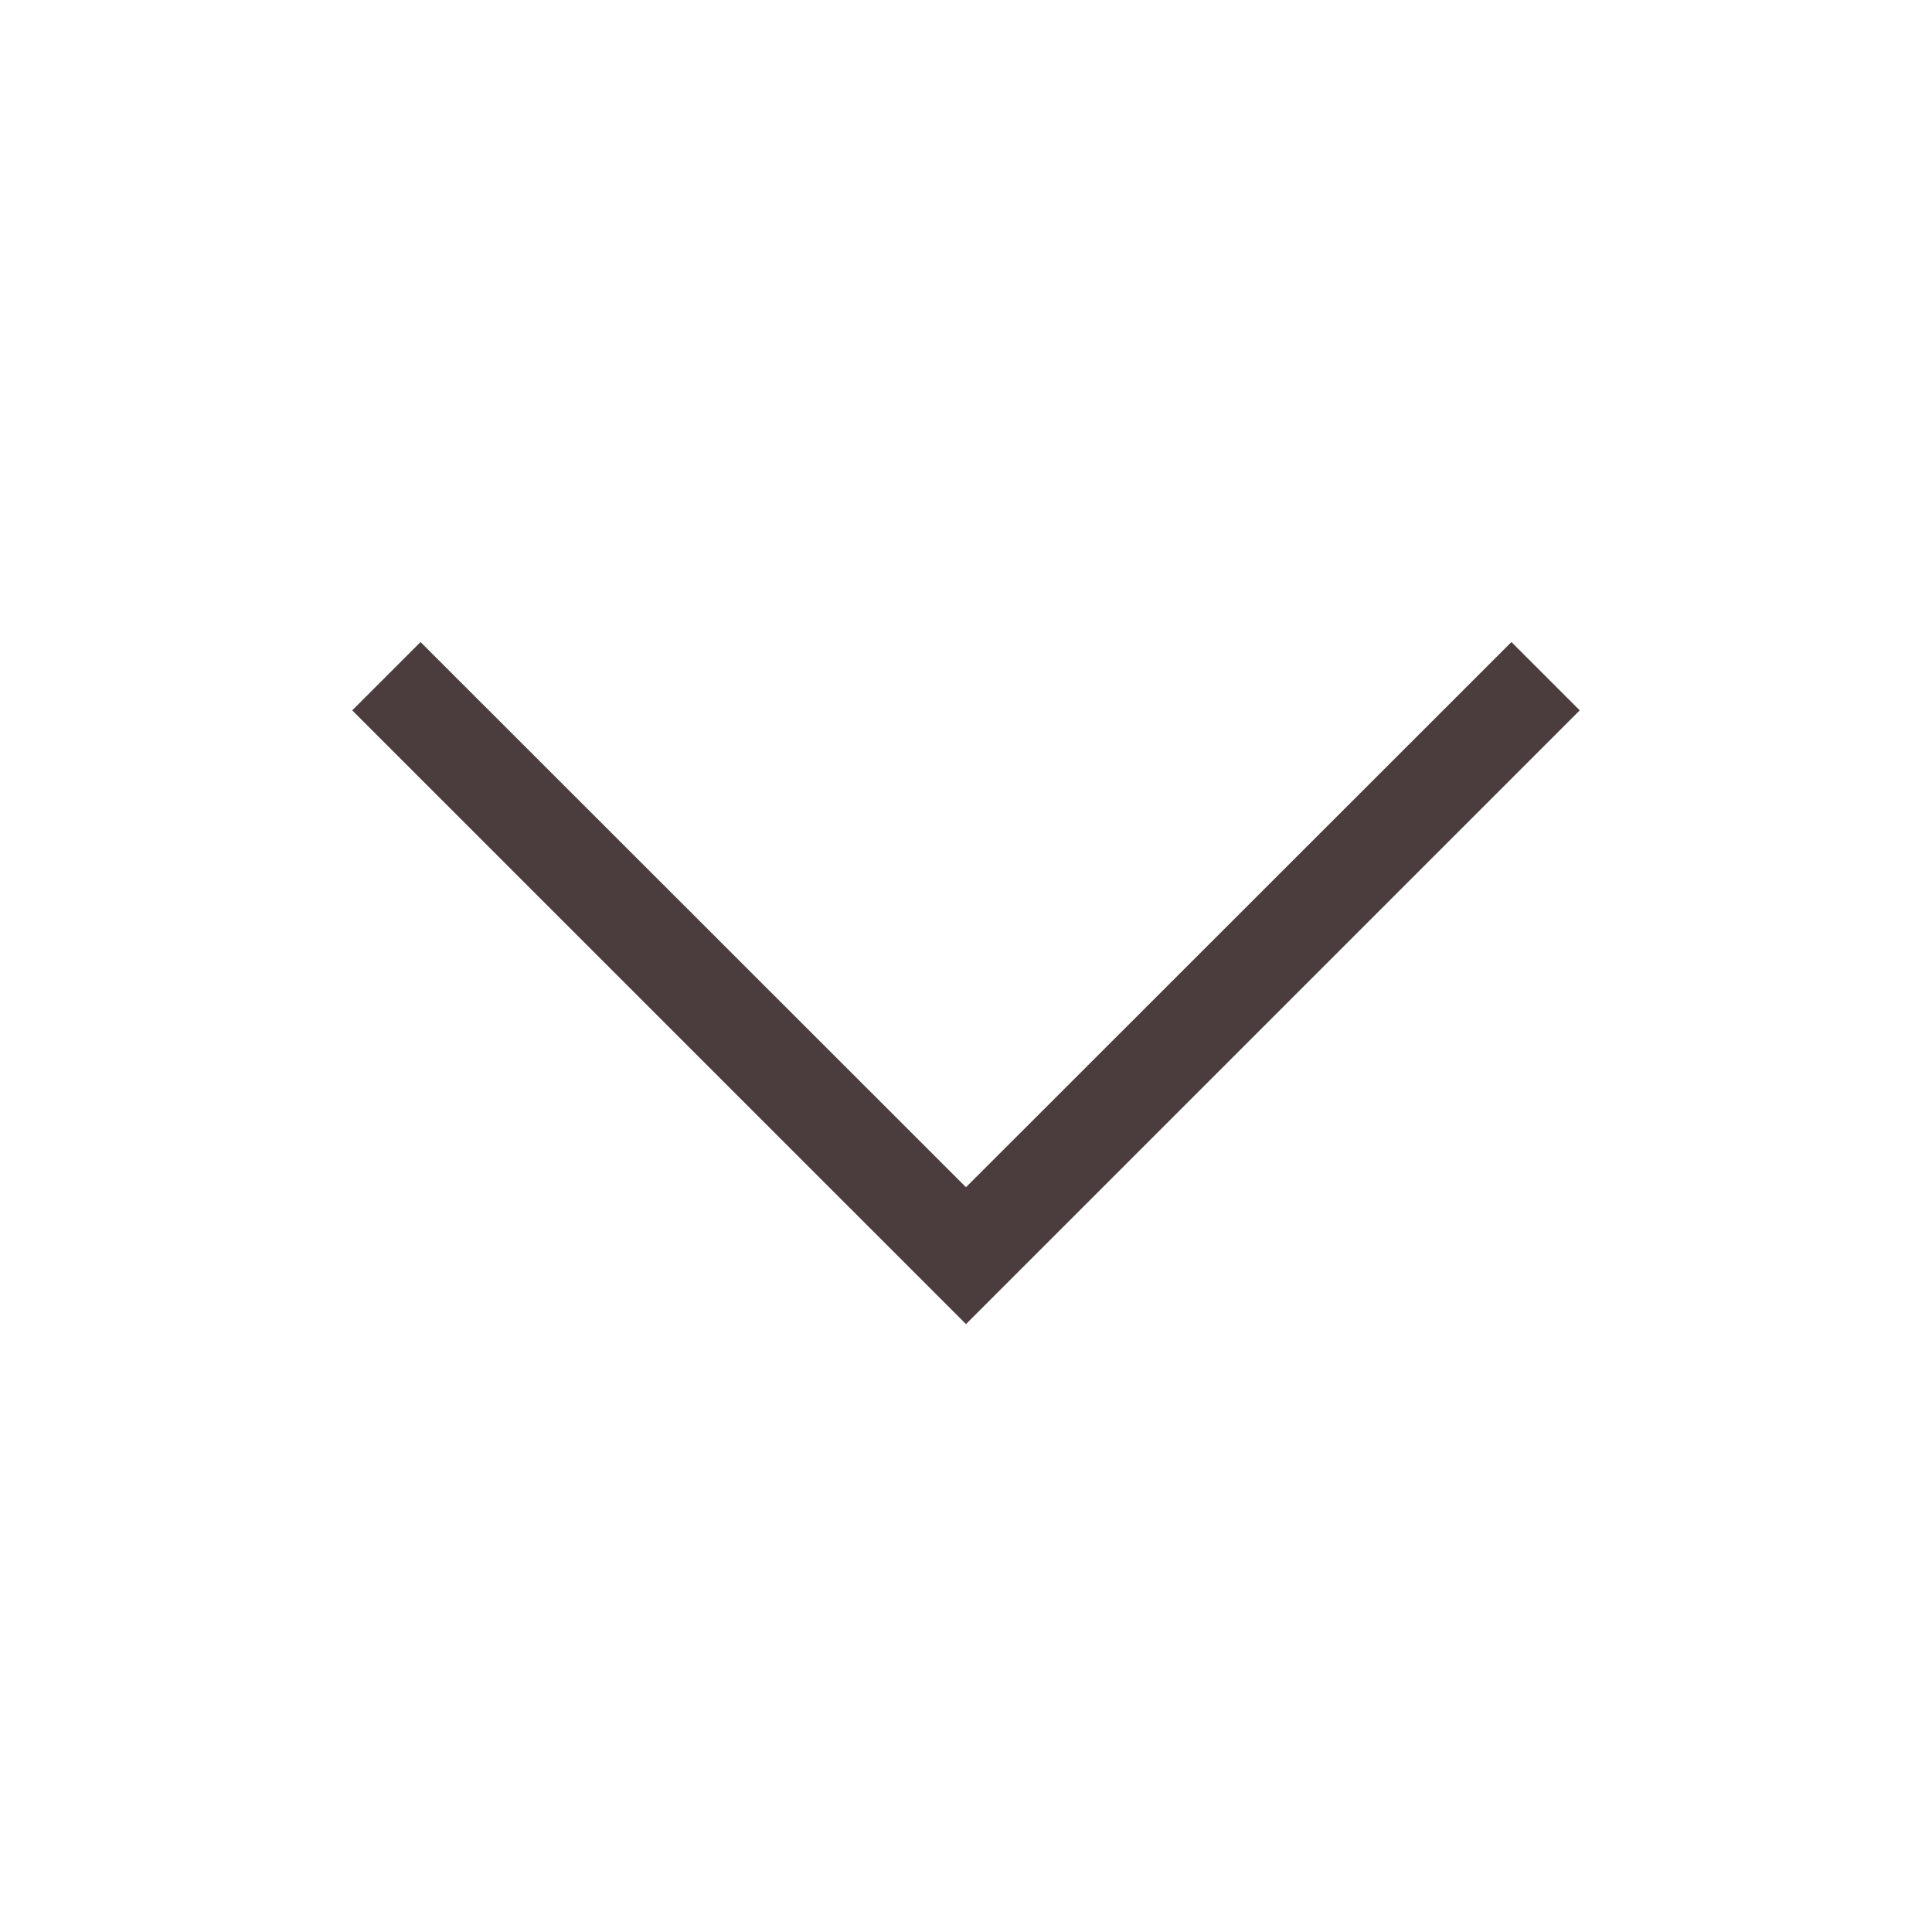 <?xml version="1.0" encoding="UTF-8"?>
<svg xmlns="http://www.w3.org/2000/svg" width="1200pt" height="1200pt" version="1.1" viewBox="0 0 1200 1200">
  <path d="m600 822.43 381.21-381.21-42.43-42.43-338.79 338.61-338.79-338.61-42.43 42.43z" fill="#4b3d3d" fill-rule="evenodd"></path>
</svg>
